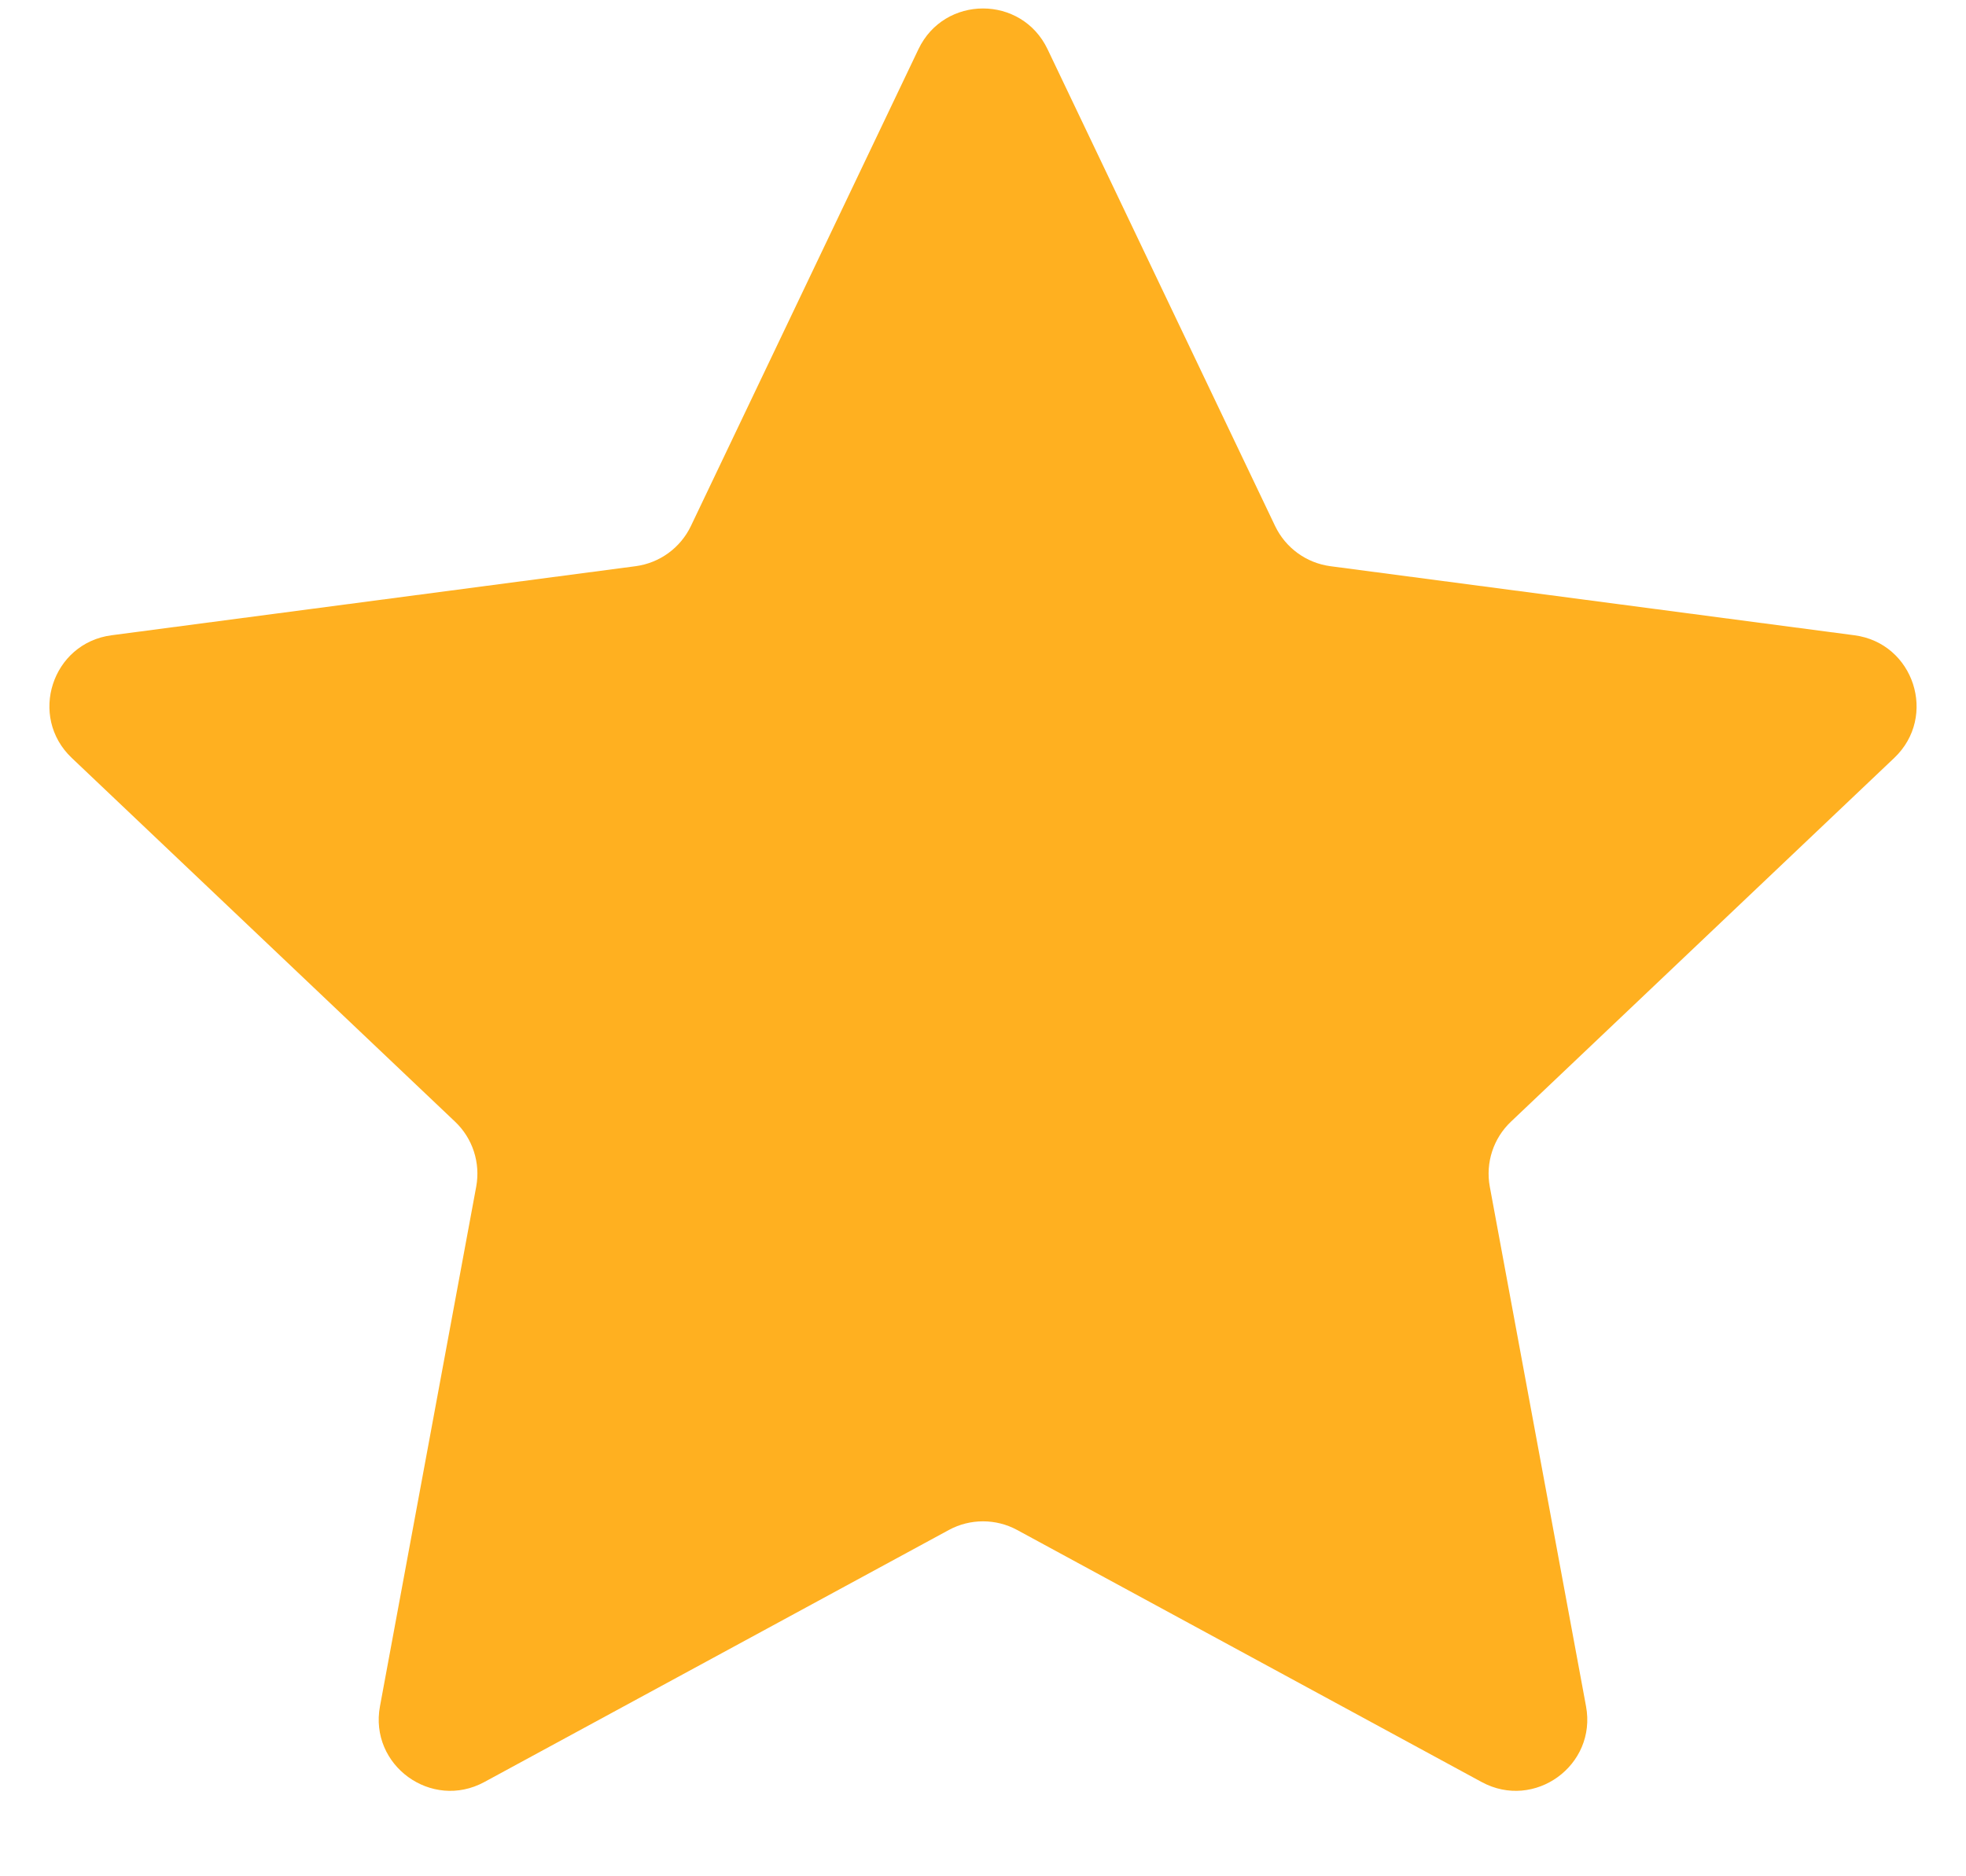 <svg width="22" height="21" viewBox="0 0 22 21" fill="none" xmlns="http://www.w3.org/2000/svg">
<path d="M10.278 0.55C10.568 -0.057 11.432 -0.057 11.722 0.55L14.269 5.888C14.386 6.132 14.618 6.301 14.887 6.337L20.75 7.11C21.418 7.197 21.685 8.02 21.197 8.483L16.907 12.555C16.711 12.741 16.622 13.014 16.671 13.281L17.748 19.097C17.871 19.758 17.171 20.266 16.58 19.945L11.382 17.124C11.144 16.995 10.856 16.995 10.618 17.124L5.42 19.945C4.829 20.266 4.129 19.758 4.252 19.097L5.329 13.281C5.378 13.014 5.289 12.741 5.093 12.555L0.803 8.483C0.315 8.02 0.582 7.197 1.249 7.11L7.113 6.337C7.382 6.301 7.614 6.132 7.731 5.888L10.278 0.55Z" fill="#FFB020"/>
</svg>
